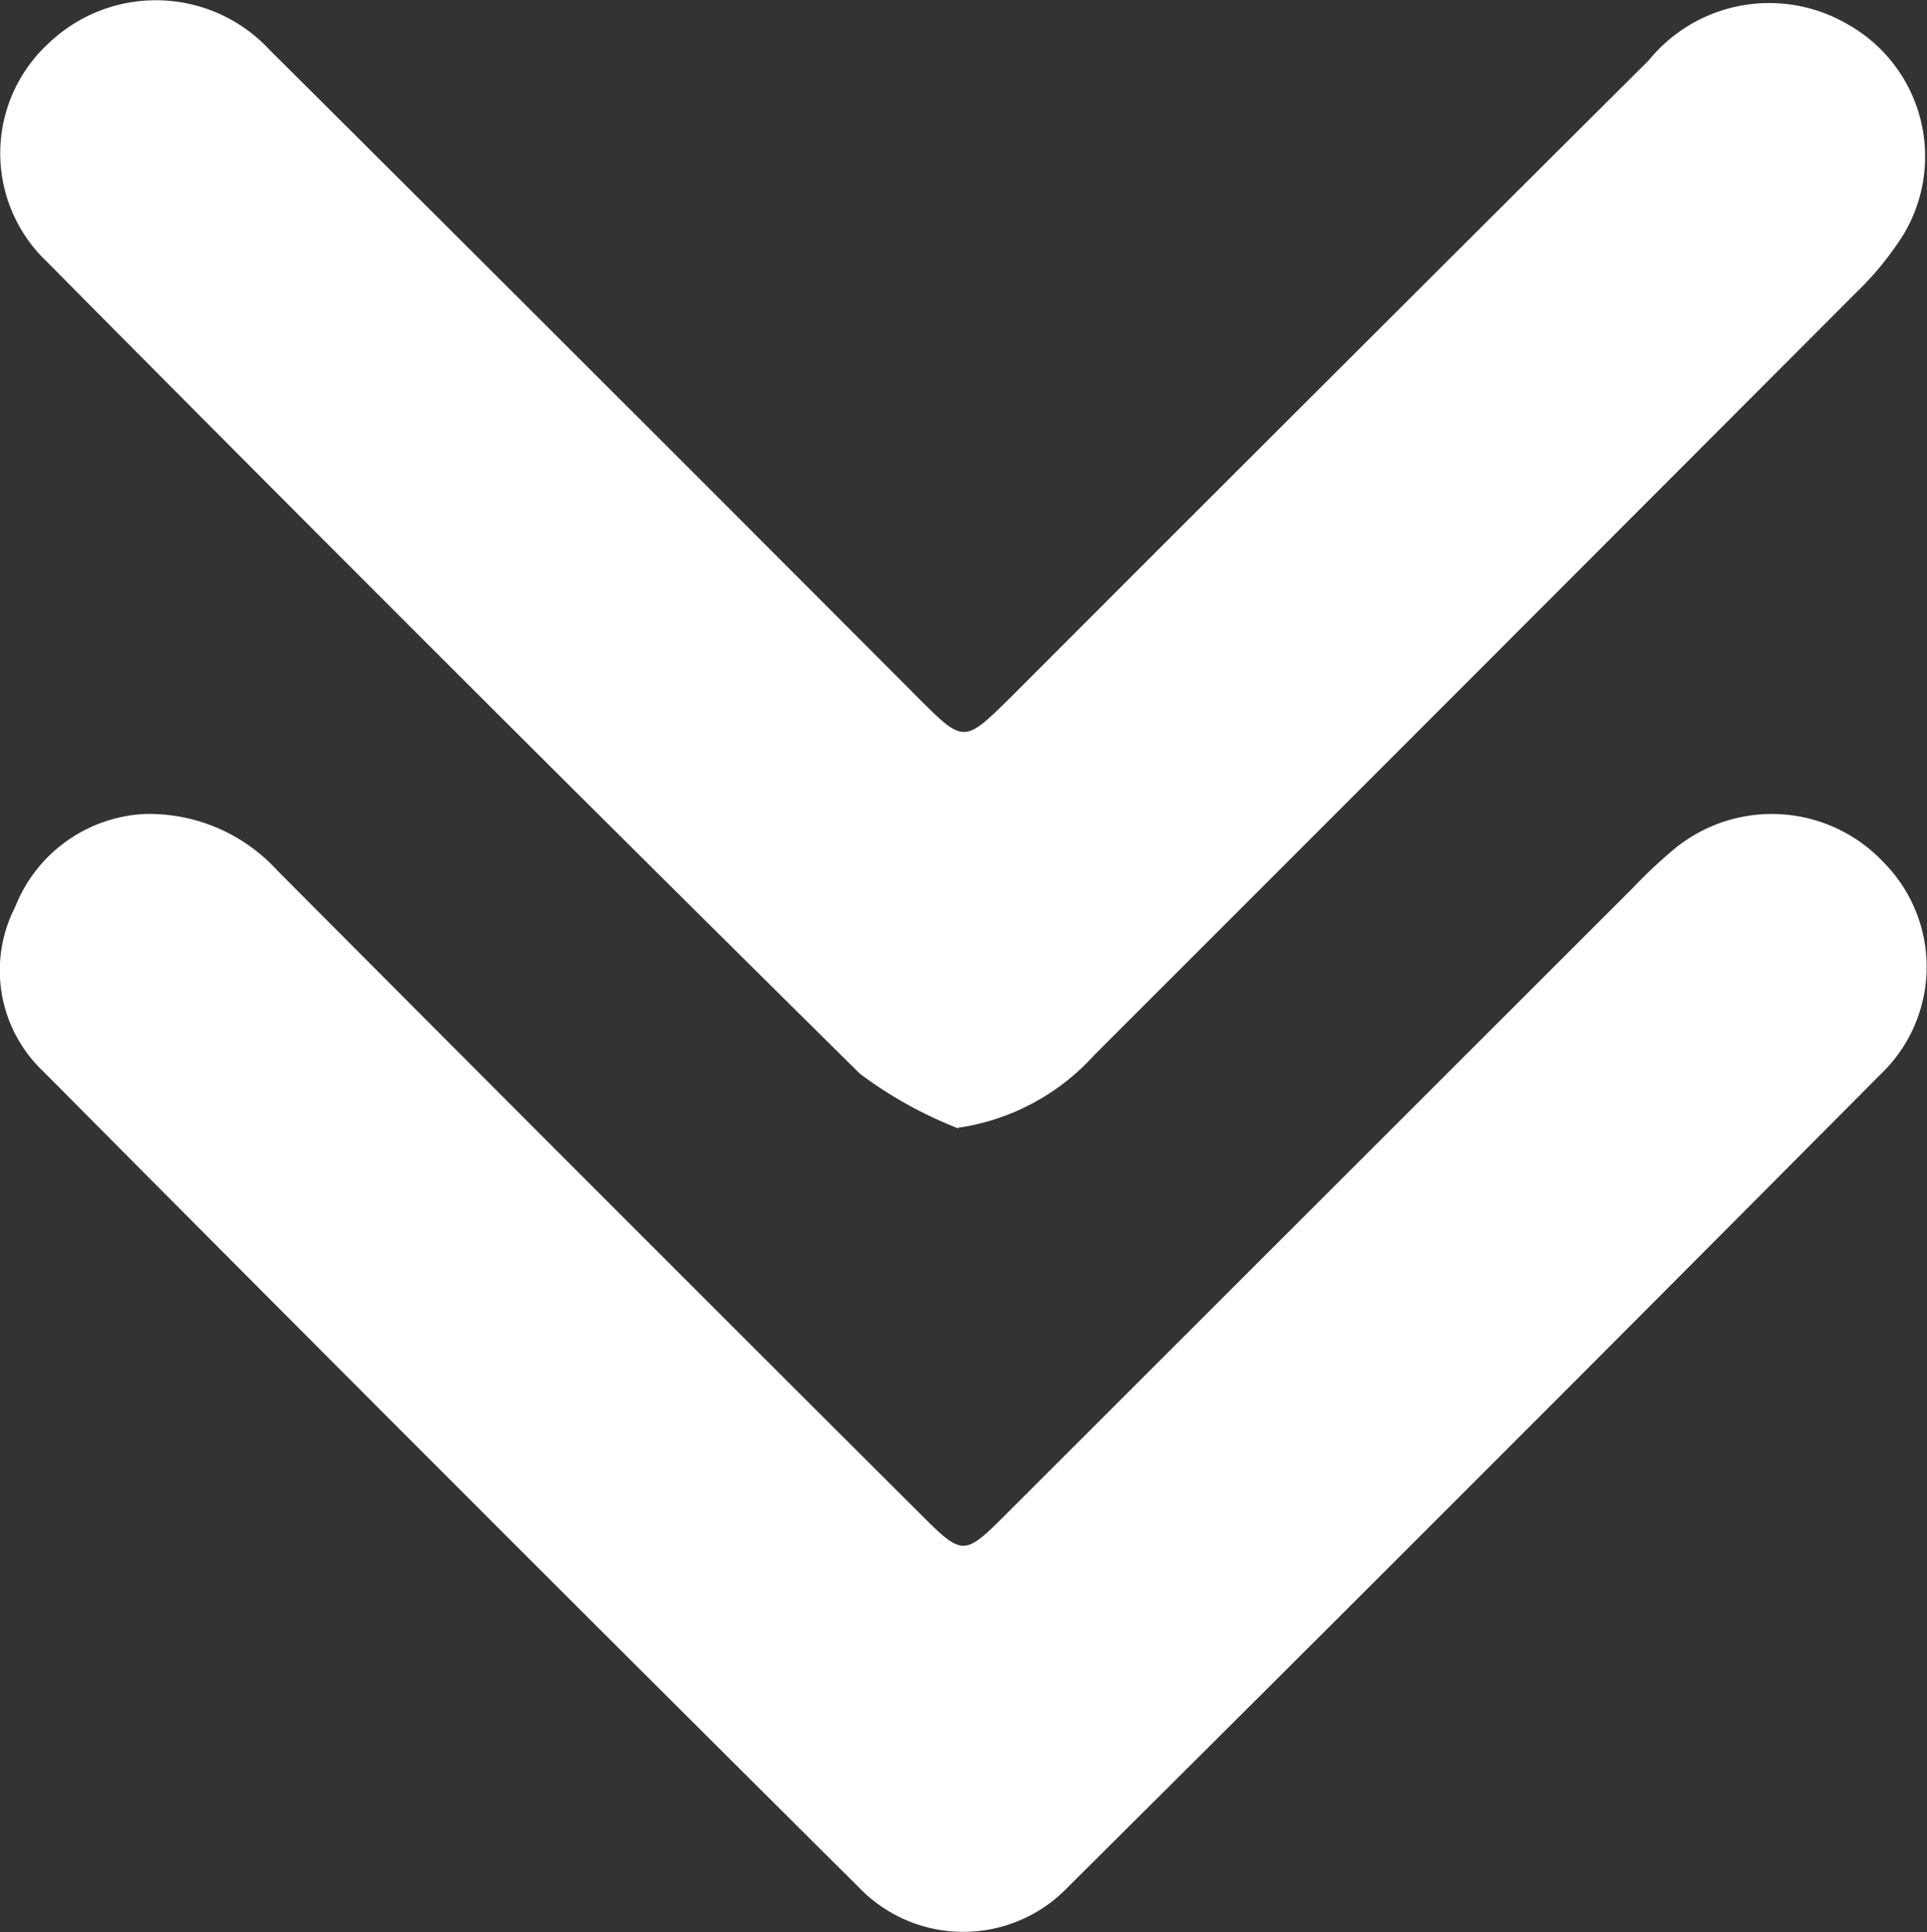 <svg xmlns="http://www.w3.org/2000/svg" xmlns:xlink="http://www.w3.org/1999/xlink" width="15.959" height="16" viewBox="0 0 15.959 16">
  <rect x="0" y="0" width="15.959" height="16" fill="#333333" stroke="none"/>
  <defs>
    <clipPath id="clip-path">
      <rect id="長方形_15039" data-name="長方形 15039" width="15.959" height="16" fill="none"/>
    </clipPath>
  </defs>
  <g id="confirm-icon" transform="translate(-744 -700)">
    <g id="グループ_16866" data-name="グループ 16866" transform="translate(744 700)">
      <g id="グループ_16865" data-name="グループ 16865" clip-path="url(#clip-path)">
        <path id="パス_183564" data-name="パス 183564" d="M7.935,9.343a3.448,3.448,0,0,1-.814-.453Q3.736,5.545.386,2.165A1.236,1.236,0,0,1,.4.361,1.285,1.285,0,0,1,2.233.413Q4.921,3.088,7.6,5.774c.382.382.383.382.77,0Q11.01,3.132,13.654.5A1.287,1.287,0,0,1,15.3.2a1.255,1.255,0,0,1,.465,1.741,2.557,2.557,0,0,1-.389.478Q12.222,5.579,9.061,8.738a1.883,1.883,0,0,1-1.126.6" transform="translate(0 0)" fill="#fff"/>
        <path id="パス_183565" data-name="パス 183565" d="M1.207,65.193a1.439,1.439,0,0,1,1.1.469q2.647,2.659,5.305,5.308c.375.375.375.375.743.007l5.173-5.168a4.185,4.185,0,0,1,.337-.318,1.271,1.271,0,0,1,1.75.109,1.228,1.228,0,0,1-.03,1.747q-3.354,3.375-6.729,6.729a1.2,1.2,0,0,1-1.739,0Q3.731,70.711.364,67.321a1.15,1.15,0,0,1-.229-1.359,1.217,1.217,0,0,1,1.072-.769" transform="translate(-0.009 -58.453)" fill="#fff"/>
      </g>
    </g>
  </g>
</svg>
